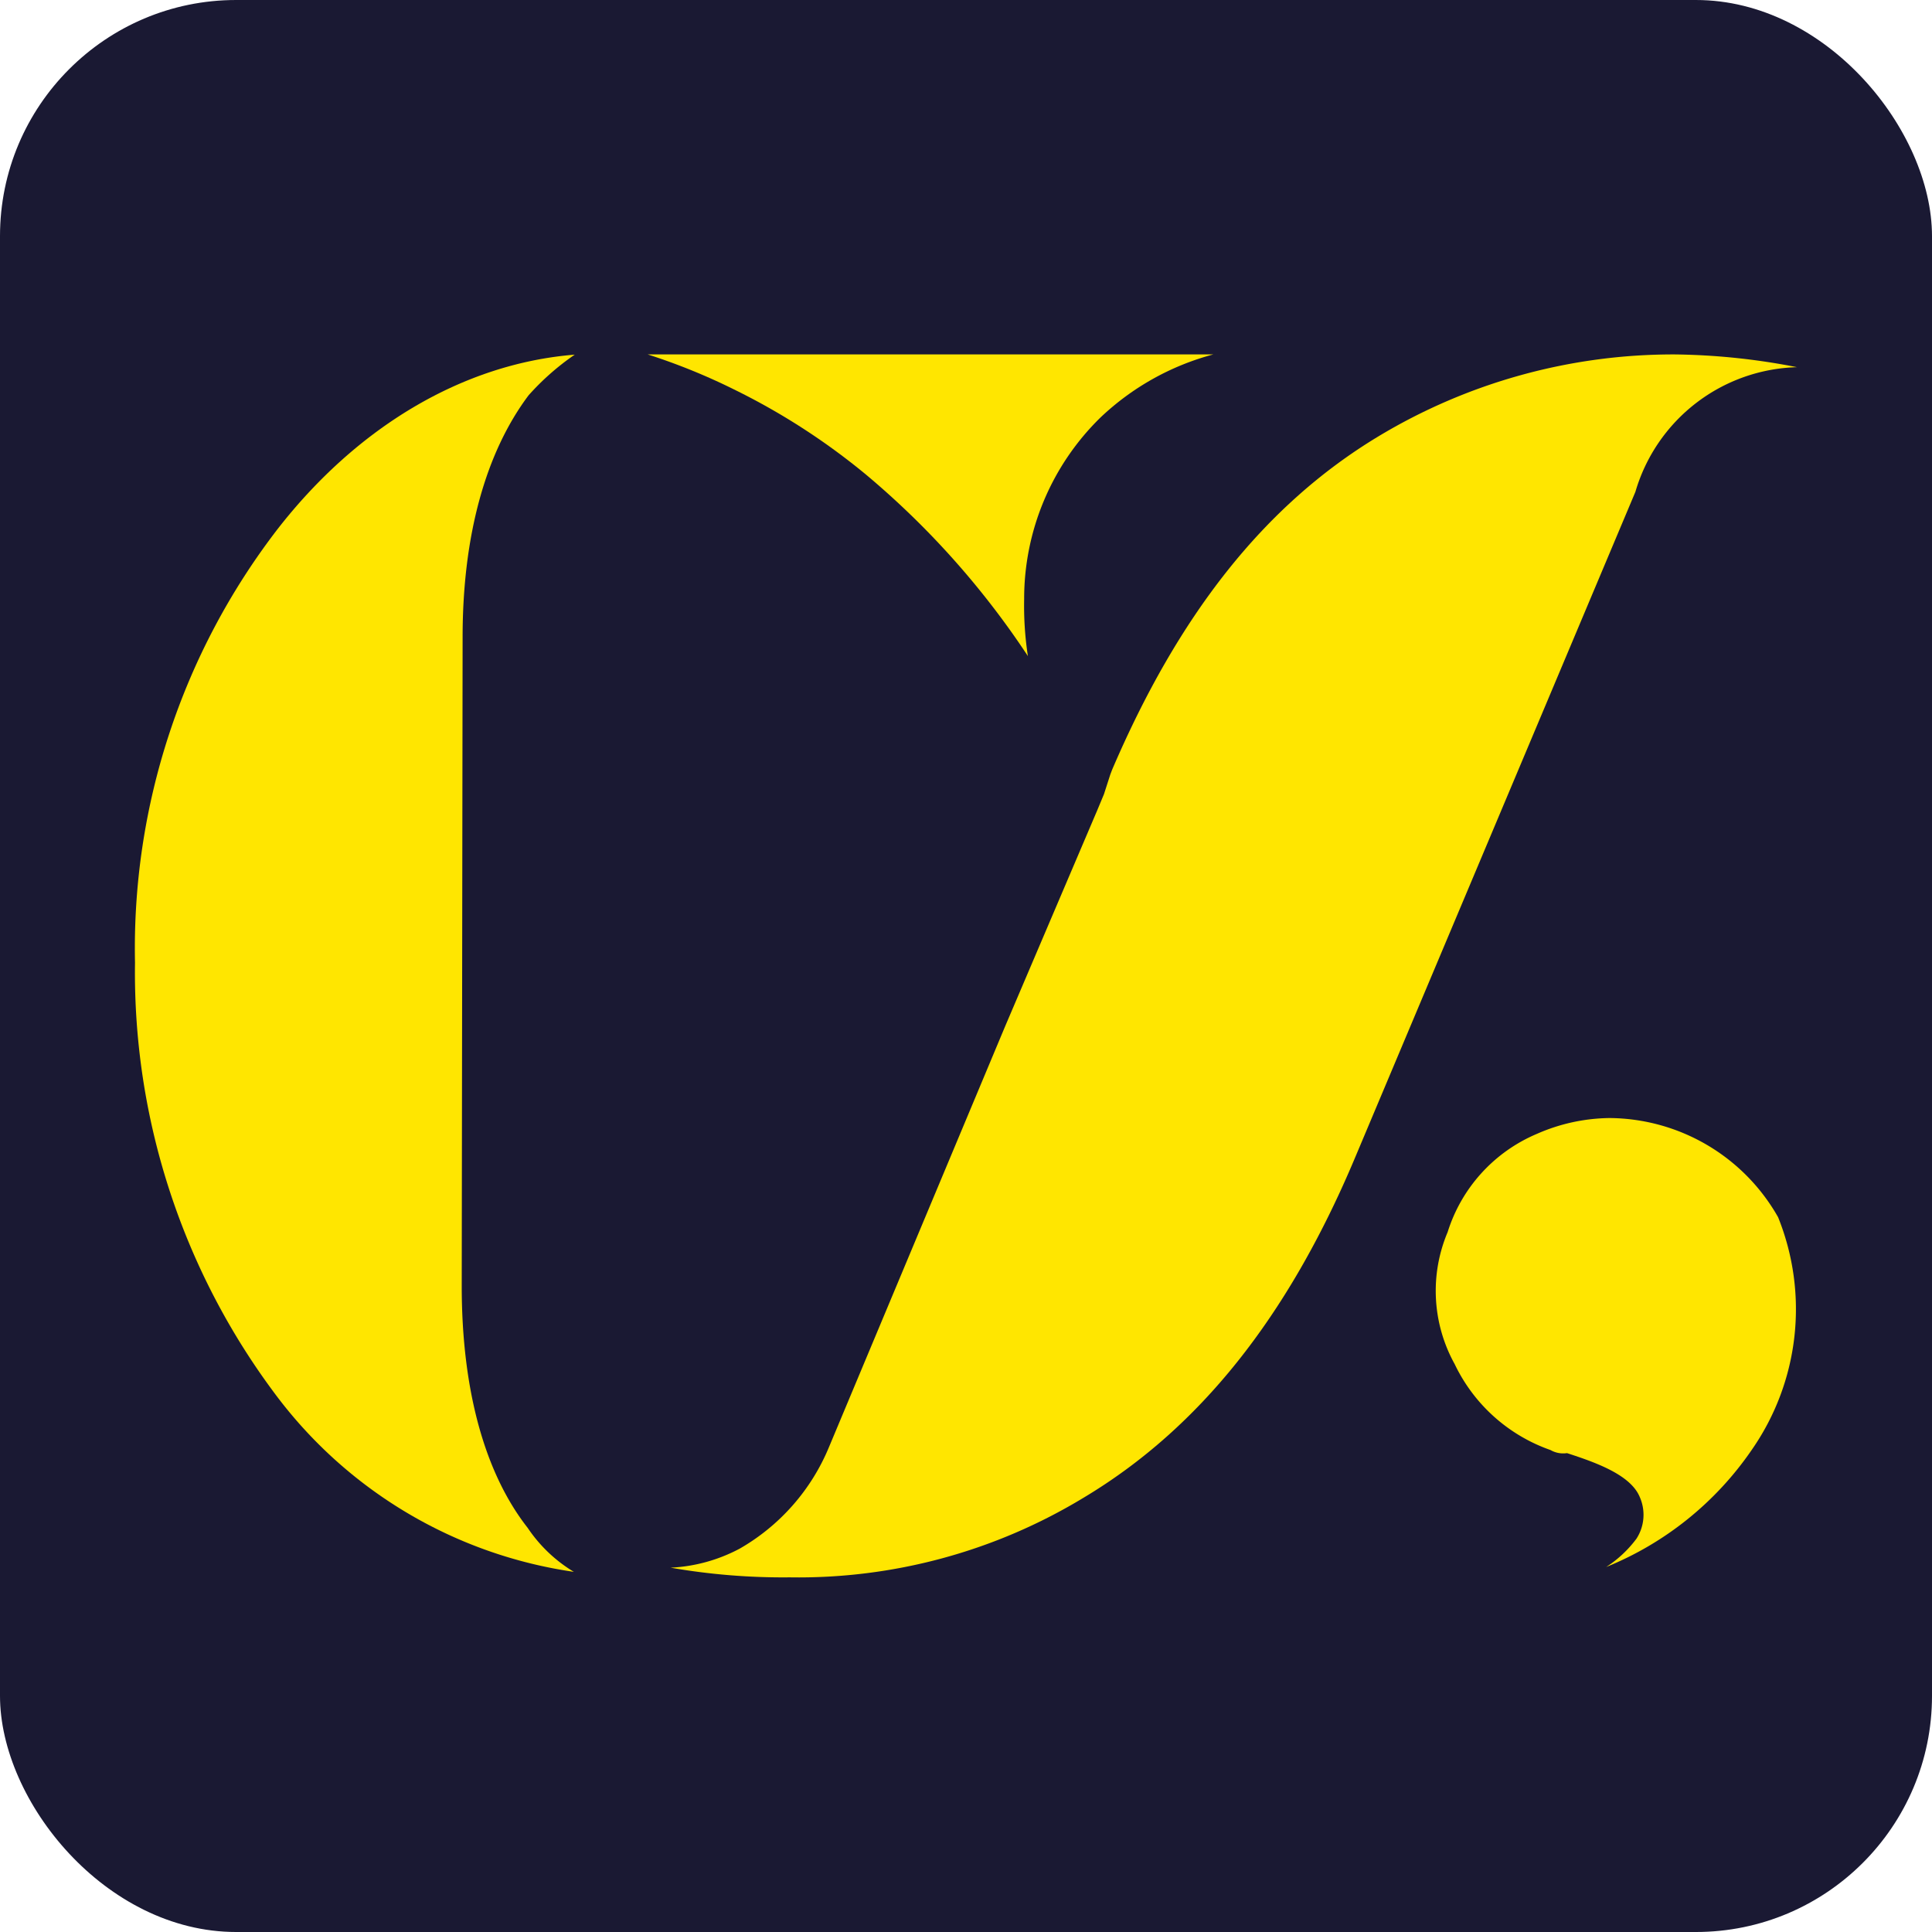 <svg id="Layer_1" data-name="Layer 1" xmlns="http://www.w3.org/2000/svg" width="31mm" height="31mm" viewBox="0 0 87.87 87.87"><rect width="87.87" height="87.87" rx="10.74" fill="#1a1933"/><path d="M22.46,30.4c0-4.63,1.05-8.4,3-11a11.56,11.56,0,0,1,2.1-1.85c-5.11.41-9.92,3.31-13.52,7.94A31.25,31.25,0,0,0,7.56,45.2,32,32,0,0,0,14,64.91a20.63,20.63,0,0,0,13.52,8,6.68,6.68,0,0,1-2.1-2c-1.93-2.46-3-6.22-3-11Z" transform="translate(-1.42 -1.42)" fill="#ffe600"/><path d="M40.8,23a38.21,38.21,0,0,1,7.37,8.26A15.14,15.14,0,0,1,48,28.66a11.52,11.52,0,0,1,3.47-8.25,11.89,11.89,0,0,1,5.13-2.87H30.88a28.22,28.22,0,0,1,3.92,1.59A30.47,30.47,0,0,1,40.8,23Z" transform="translate(-1.42 -1.42)" fill="#ffe600"/><path d="M52,36.43c3-7,6.88-12,12.09-15.15a26,26,0,0,1,13.52-3.74,30.37,30.37,0,0,1,5.54.58,7.88,7.88,0,0,0-7.35,5.67L63,54.19C60,61.28,56,66.37,50.7,69.54a25,25,0,0,1-13.36,3.62,29.81,29.81,0,0,1-5.42-.44,7.43,7.43,0,0,0,3.15-.87,9.52,9.52,0,0,0,4.06-4.63l8-19.11,4.2-9.85.3-.72.29-.9Z" transform="translate(-1.42 -1.42)" fill="#ffe600"/><path d="M74.62,52.27a8.41,8.41,0,0,0-3.3.72,7.18,7.18,0,0,0-4.06,4.47,6.87,6.87,0,0,0,.32,6,7.62,7.62,0,0,0,4.36,3.91,1.16,1.16,0,0,0,.75.14c1.36.44,2.9,1,3.31,2a2,2,0,0,1-.15,1.89,5.29,5.29,0,0,1-1.38,1.29,14.72,14.72,0,0,0,6.63-5.34,11.19,11.19,0,0,0,1.19-10.57A8.88,8.88,0,0,0,74.62,52.27Z" transform="translate(-1.42 -1.42)" fill="#ffe600"/></svg>